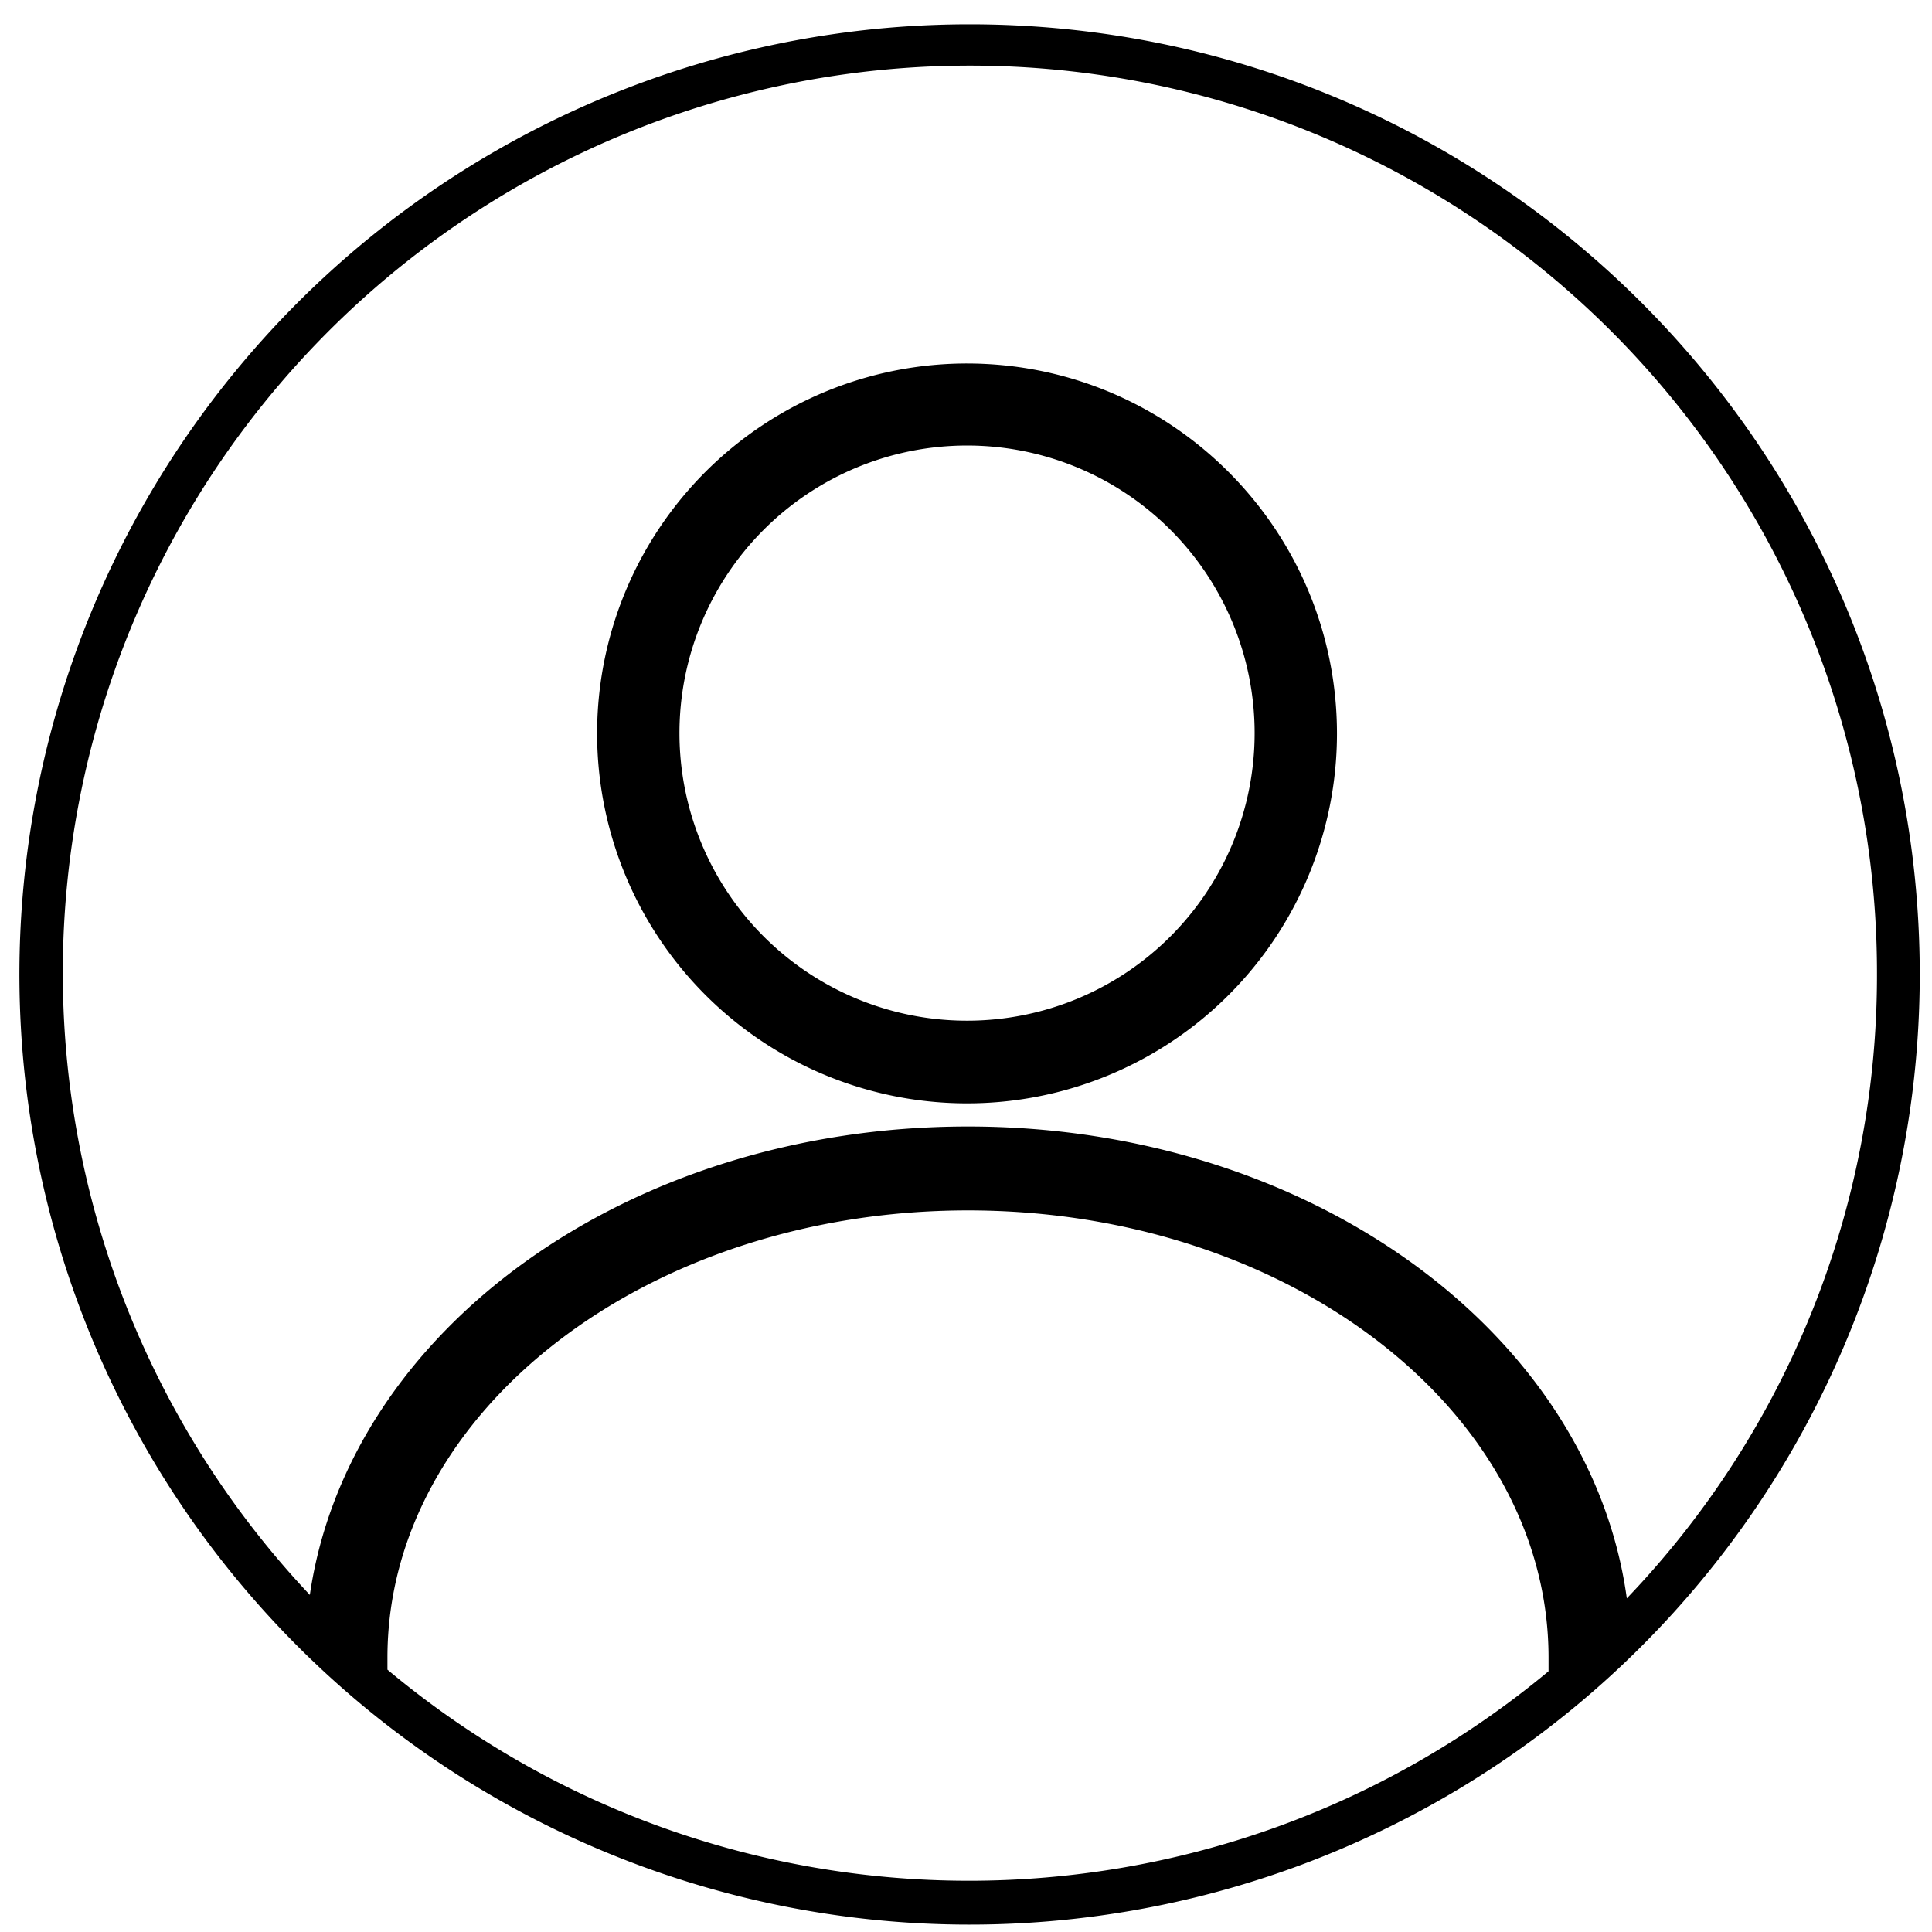 <svg width="61" height="61" xmlns="http://www.w3.org/2000/svg"><path d="M30.543 11.477a11.68 11.68 0 1 0 11.67 11.68c-.006-6.445-5.226-11.669-11.67-11.68zm0 20.75a9.08 9.08 0 1 1-.02-18.16 9.08 9.08 0 0 1 .02 18.16zm.07-31.46a30 30 0 1 0 30 29.95c-.028-16.549-13.451-29.95-30-29.95zm18.28 52c-10.629 8.839-26.056 8.818-36.66-.05v-.38c0-7.79 8.22-14.12 18.33-14.12 10.11 0 18.33 6.33 18.33 14.12v.43zm2.47-2.31c-1.15-8.36-10-14.89-20.8-14.89s-19.57 6.48-20.78 14.79a28.64 28.64 0 1 1 49.48-19.64 28.43 28.43 0 0 1-7.9 19.75v-.01z"/></svg>